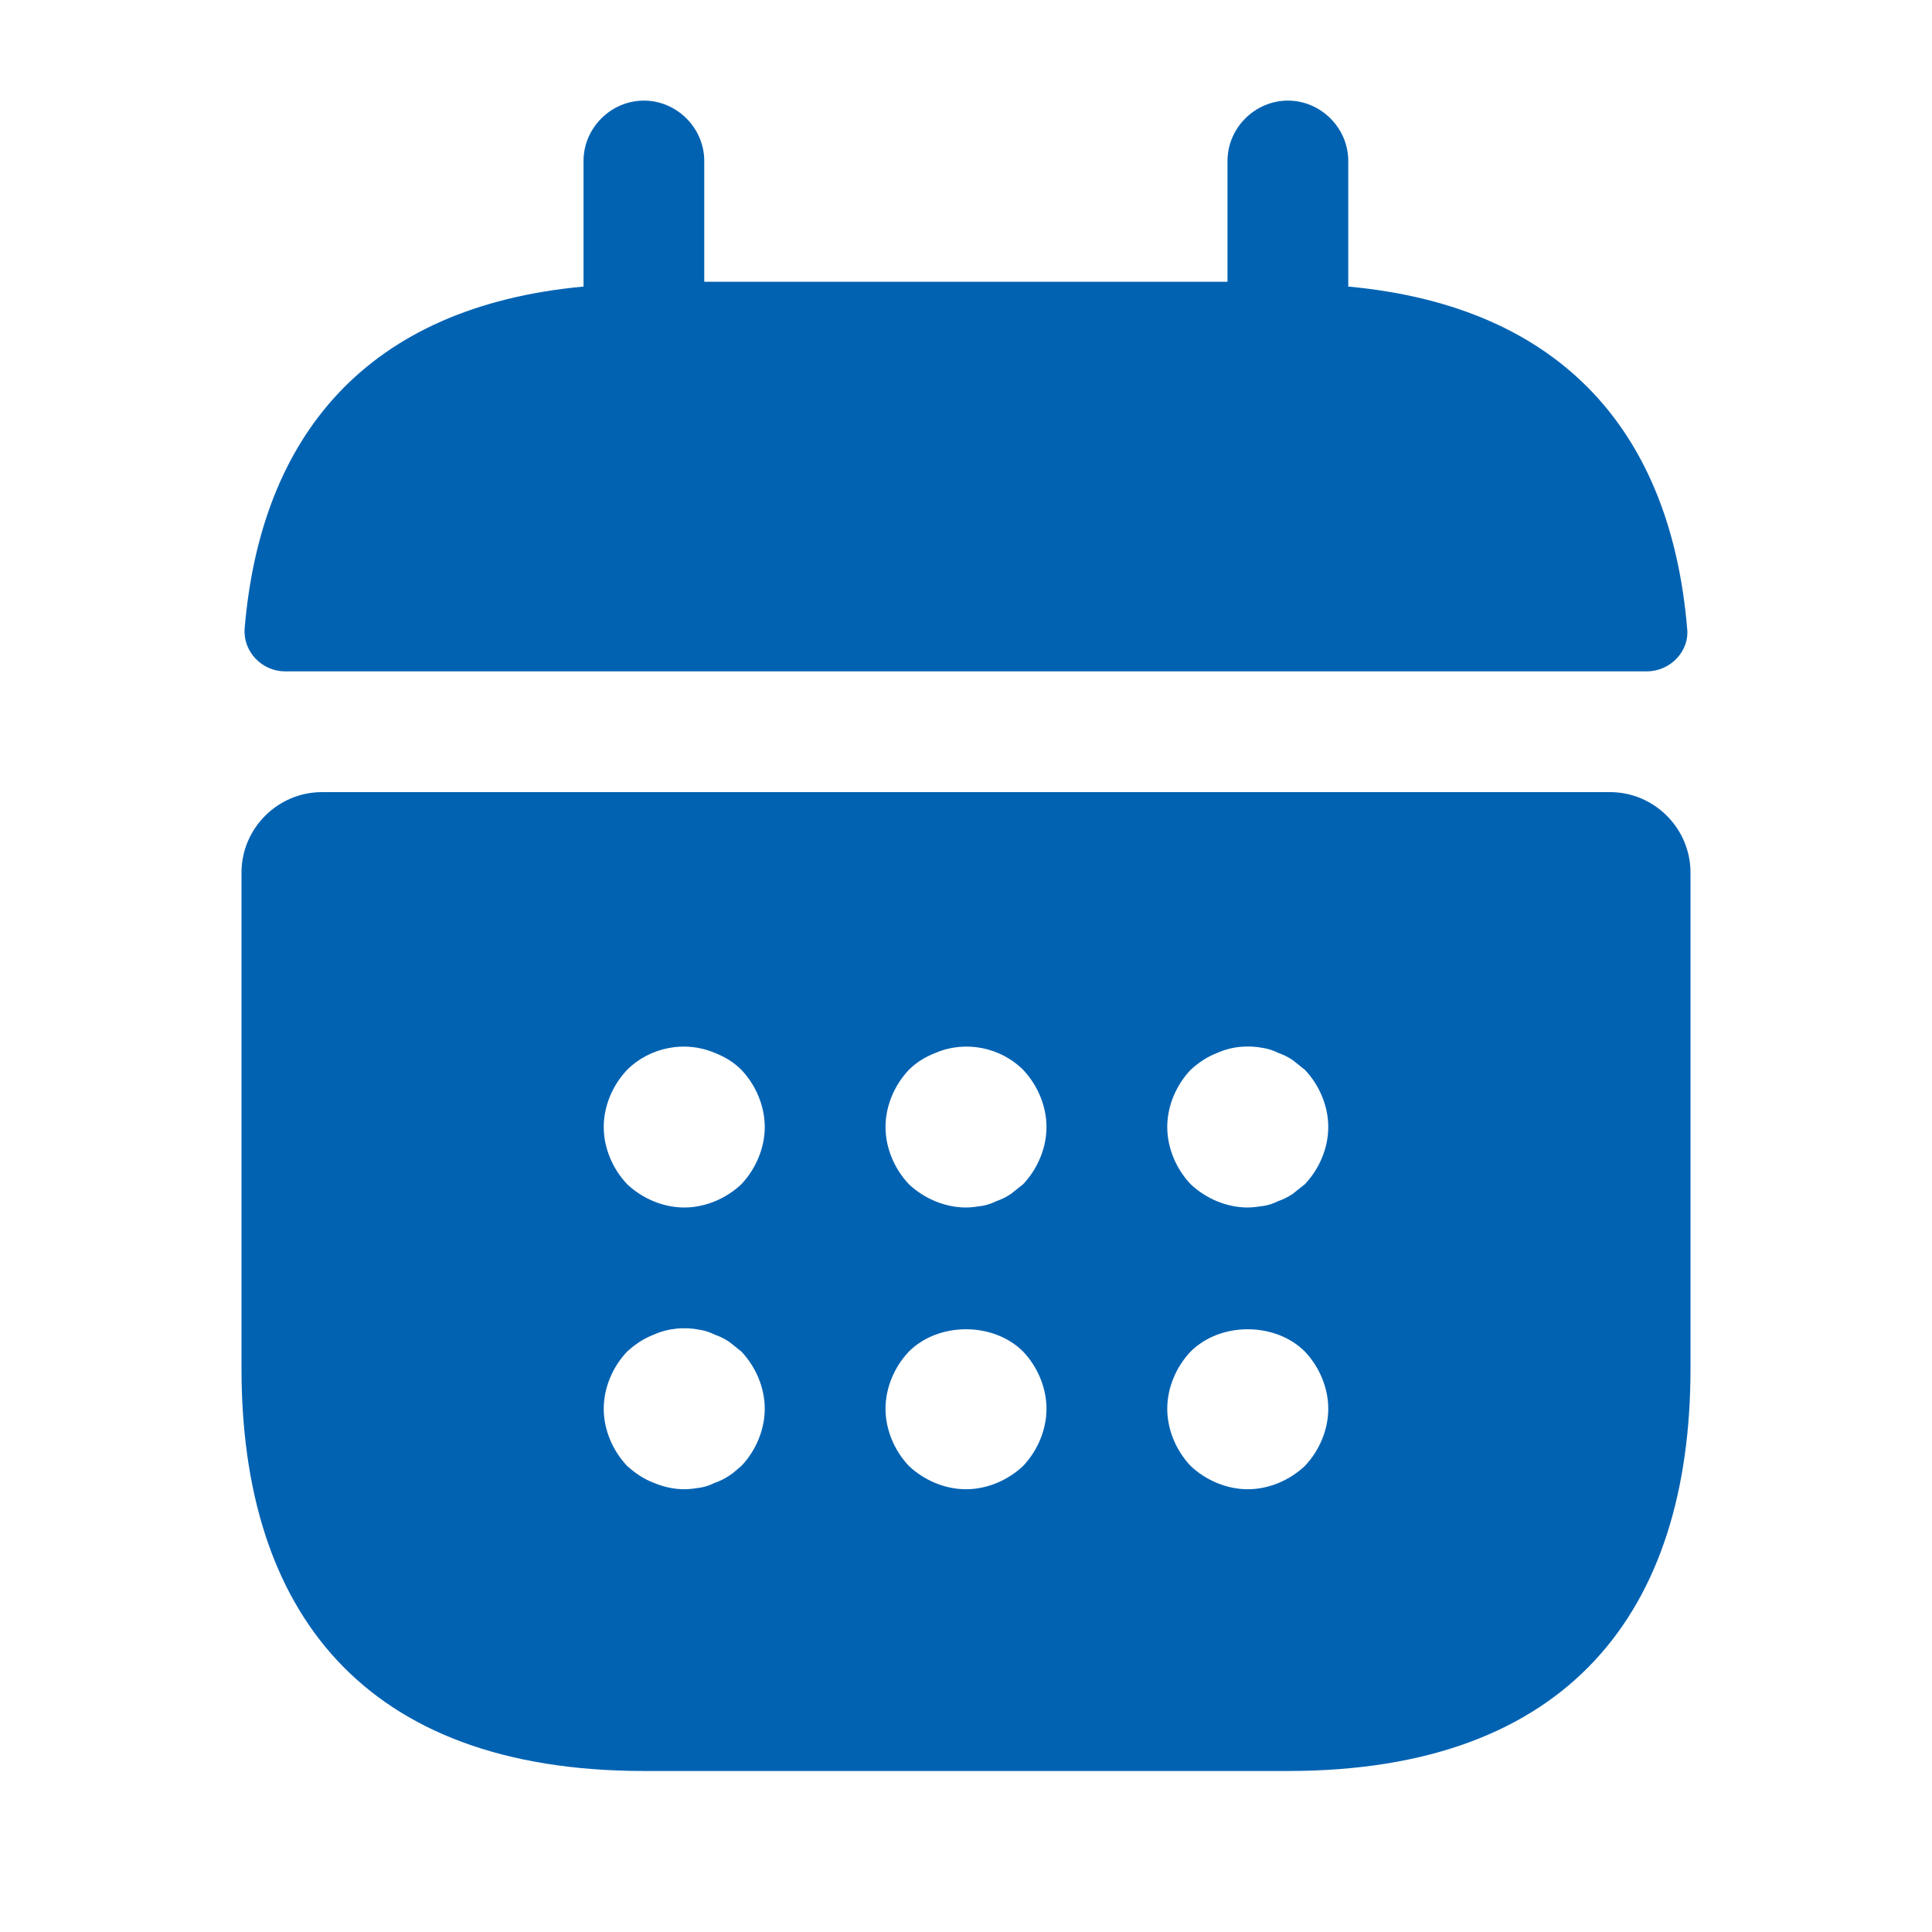 <svg width="65" height="65" viewBox="0 0 65 65" fill="none" xmlns="http://www.w3.org/2000/svg">
<path d="M45.361 9.641V5.416C45.361 4.306 44.44 3.385 43.33 3.385C42.219 3.385 41.298 4.306 41.298 5.416V9.479H23.694V5.416C23.694 4.306 22.773 3.385 21.663 3.385C20.553 3.385 19.632 4.306 19.632 5.416V9.641C12.319 10.318 8.771 14.679 8.23 21.152C8.176 21.937 8.826 22.587 9.584 22.587H55.409C56.194 22.587 56.844 21.91 56.763 21.152C56.221 14.679 52.673 10.318 45.361 9.641Z" fill="#0262B2"/>
<path d="M54.167 26.65H10.833C9.344 26.65 8.125 27.869 8.125 29.358V46.042C8.125 54.167 12.188 59.583 21.667 59.583H43.333C52.812 59.583 56.875 54.167 56.875 46.042V29.358C56.875 27.869 55.656 26.65 54.167 26.65ZM24.944 49.319C24.808 49.427 24.673 49.562 24.538 49.644C24.375 49.752 24.212 49.833 24.05 49.887C23.887 49.969 23.725 50.023 23.562 50.05C23.373 50.077 23.21 50.104 23.021 50.104C22.669 50.104 22.317 50.023 21.992 49.887C21.64 49.752 21.369 49.562 21.098 49.319C20.61 48.804 20.312 48.1 20.312 47.396C20.312 46.692 20.61 45.987 21.098 45.473C21.369 45.229 21.64 45.039 21.992 44.904C22.479 44.687 23.021 44.633 23.562 44.742C23.725 44.769 23.887 44.823 24.05 44.904C24.212 44.958 24.375 45.039 24.538 45.148C24.673 45.256 24.808 45.364 24.944 45.473C25.431 45.987 25.729 46.692 25.729 47.396C25.729 48.1 25.431 48.804 24.944 49.319ZM24.944 39.84C24.429 40.327 23.725 40.625 23.021 40.625C22.317 40.625 21.613 40.327 21.098 39.84C20.61 39.325 20.312 38.621 20.312 37.917C20.312 37.212 20.61 36.508 21.098 35.994C21.856 35.235 23.048 34.992 24.05 35.425C24.402 35.56 24.7 35.75 24.944 35.994C25.431 36.508 25.729 37.212 25.729 37.917C25.729 38.621 25.431 39.325 24.944 39.84ZM34.423 49.319C33.908 49.806 33.204 50.104 32.5 50.104C31.796 50.104 31.092 49.806 30.577 49.319C30.09 48.804 29.792 48.1 29.792 47.396C29.792 46.692 30.09 45.987 30.577 45.473C31.579 44.471 33.421 44.471 34.423 45.473C34.91 45.987 35.208 46.692 35.208 47.396C35.208 48.1 34.91 48.804 34.423 49.319ZM34.423 39.84C34.288 39.948 34.152 40.056 34.017 40.164C33.854 40.273 33.692 40.354 33.529 40.408C33.367 40.489 33.204 40.544 33.042 40.571C32.852 40.598 32.69 40.625 32.5 40.625C31.796 40.625 31.092 40.327 30.577 39.84C30.09 39.325 29.792 38.621 29.792 37.917C29.792 37.212 30.09 36.508 30.577 35.994C30.821 35.75 31.119 35.56 31.471 35.425C32.473 34.992 33.665 35.235 34.423 35.994C34.91 36.508 35.208 37.212 35.208 37.917C35.208 38.621 34.91 39.325 34.423 39.84ZM43.902 49.319C43.388 49.806 42.683 50.104 41.979 50.104C41.275 50.104 40.571 49.806 40.056 49.319C39.569 48.804 39.271 48.1 39.271 47.396C39.271 46.692 39.569 45.987 40.056 45.473C41.058 44.471 42.9 44.471 43.902 45.473C44.39 45.987 44.688 46.692 44.688 47.396C44.688 48.1 44.39 48.804 43.902 49.319ZM43.902 39.84C43.767 39.948 43.631 40.056 43.496 40.164C43.333 40.273 43.171 40.354 43.008 40.408C42.846 40.489 42.683 40.544 42.521 40.571C42.331 40.598 42.142 40.625 41.979 40.625C41.275 40.625 40.571 40.327 40.056 39.84C39.569 39.325 39.271 38.621 39.271 37.917C39.271 37.212 39.569 36.508 40.056 35.994C40.327 35.75 40.598 35.56 40.95 35.425C41.438 35.208 41.979 35.154 42.521 35.262C42.683 35.289 42.846 35.344 43.008 35.425C43.171 35.479 43.333 35.56 43.496 35.669C43.631 35.777 43.767 35.885 43.902 35.994C44.39 36.508 44.688 37.212 44.688 37.917C44.688 38.621 44.39 39.325 43.902 39.84Z" fill="#0262B2"/>
</svg>
